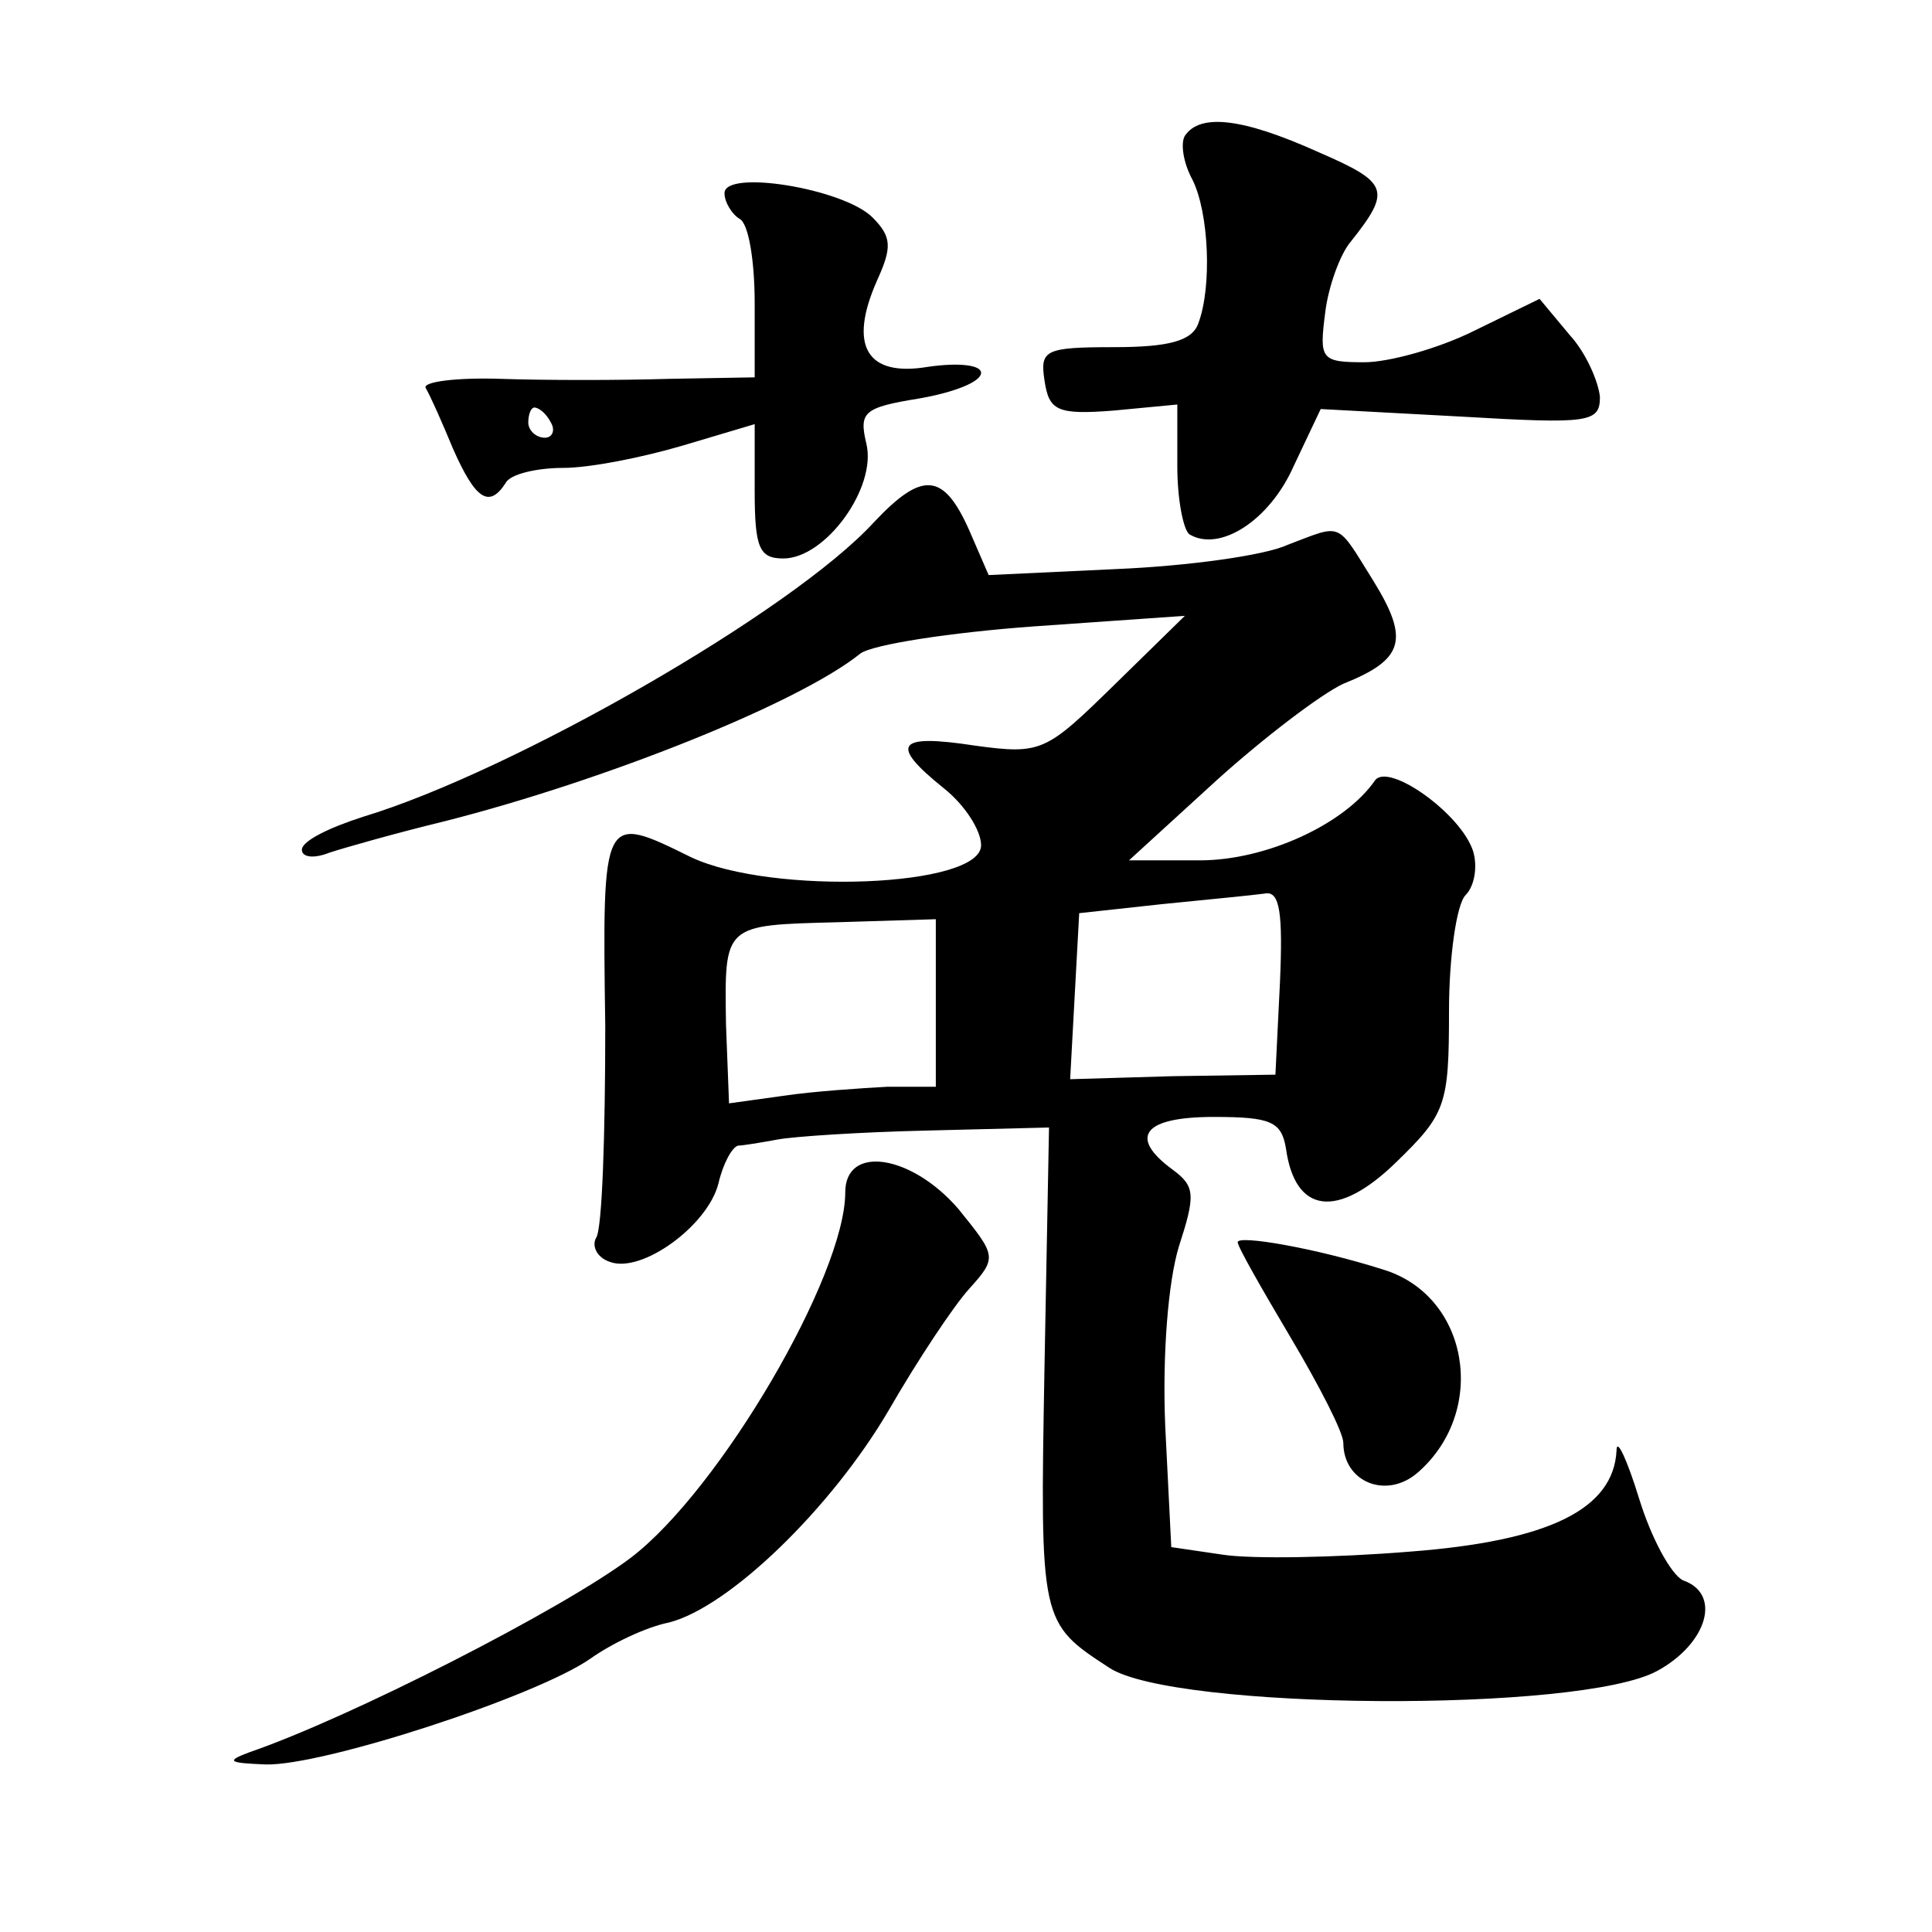 <?xml version="1.0" standalone="no"?>
<!DOCTYPE svg PUBLIC "-//W3C//DTD SVG 20010904//EN"
 "http://www.w3.org/TR/2001/REC-SVG-20010904/DTD/svg10.dtd">
<svg version="1.0" xmlns="http://www.w3.org/2000/svg"
 width="128pt" height="128pt" viewBox="0 0 128 128"
 preserveAspectRatio="xMidYMid meet">
<g transform="translate(0,128) scale(0.1,-0.1)"
fill="#0" stroke="none">
<path d="M785 1190 c-3 -5 -1 -18 5 -29 11 -22 13 -71 4 -95 -4 -12 -20 -16 -56
-16 -46 0 -49 -2 -46 -22 3 -20 8 -23 46 -20 l42 4 0 -41 c0 -22 4 -42 8 -45 20
-12 53 9 69 45 l18 38 93 -5 c85 -5 92 -4 92 13 -1 10 -9 29 -20 41 l-20 24 -43
-21 c-24 -12 -57 -21 -73 -21 -29 0 -30 2 -26 33 2 17 10 39 17 47 27 34 25 39
-21 59 -51 23 -79 26 -89 11z M480 1152 c0 -6 5 -14 10 -17 6 -3 10 -28 10 -56
l0 -49 -57 -1 c-32 -1 -82 -1 -111 0 -30 1 -52 -2 -50 -6 3 -5 11 -23 18 -40 15
-34 24 -40 35 -23 3 6 21 10 38 10 18 0 53 7 80 15 l47 14 0 -44 c0 -38 3 -45 19
-45 28 0 62 47 55 76 -5 21 -2 24 35 30 23 4 41 11 41 17 0 5 -14 7 -35 4 -41 -7
-53 14 -34 57 10 22 10 29 -3 42 -19 19 -98 32 -98 16z m-115 -152 c3 -5 1 -10
-4 -10 -6 0 -11 5 -11 10 0 6 2 10 4 10 3 0 8 -4 11 -10z M579 934 c-54 -59 -239
-165 -338 -195 -22 -7 -41 -16 -41 -22 0 -5 8 -6 18 -2 9 3 44 13 77 21 106 27
234 78 275 111 8 6 60 14 115 18 l100 7 -47 -46 c-45 -44 -48 -46 -92 -40 -52 8
-57 1 -21 -28 14 -11 25 -28 25 -38 0 -28 -139 -33 -192 -8 -59 29 -59 30 -57 -112
0 -71 -2 -134 -6 -140 -3 -5 0 -13 9 -16 21 -8 65 24 72 52 3 13 9 24 13 25 3 0
15 2 26 4 10 2 55 5 100 6 l80 2 -3 -159 c-3 -169 -3 -169 43 -199 43 -28 312 -30
363 -2 33 18 43 51 17 60 -8 4 -21 28 -29 54 -8 26 -15 41 -15 32 -2 -39 -45 -60
-137 -67 -49 -4 -105 -5 -124 -2 l-34 5 -4 80 c-2 48 2 96 9 119 11 34 11 40 -4
51 -30 22 -19 35 27 35 38 0 45 -3 48 -21 6 -43 34 -47 73 -9 33 32 35 38 35 100
0 36 5 71 11 77 6 6 8 19 5 29 -8 25 -56 59 -65 47 -20 -29 -72 -53 -116 -53 l-47
0 58 53 c31 28 69 57 84 64 40 16 44 29 20 68 -25 40 -20 38 -57 24 -15 -7 -66
-14 -113 -16 l-85 -4 -13 30 c-17 38 -31 39 -63 5z m269 -305 l-3 -61 -68 -1 -68
-2 3 55 3 55 55 6 c30 3 61 6 68 7 10 2 12 -13 10 -59z m-228 -14 l0 -55 -32 0
c-18 -1 -49 -3 -69 -6 l-36 -5 -2 52 c-1 67 -2 66 74 68 l65 2 0 -56z M560 490
c0 -55 -83 -197 -142 -242 -45 -34 -186 -106 -253 -129 -16 -6 -13 -7 11 -8 38
-1 179 45 215 70 14 10 37 21 52 24 40 10 108 76 146 141 19 33 43 69 53 80 19
21 18 22 -7 53 -31 36 -75 43 -75 11z M820 457 c0 -3 16 -31 35 -63 19 -32 35 -63
35 -70 0 -26 29 -38 50 -19 46 41 33 117 -24 134 -44 14 -96 23 -96 18z"/>
</g>
</svg>
